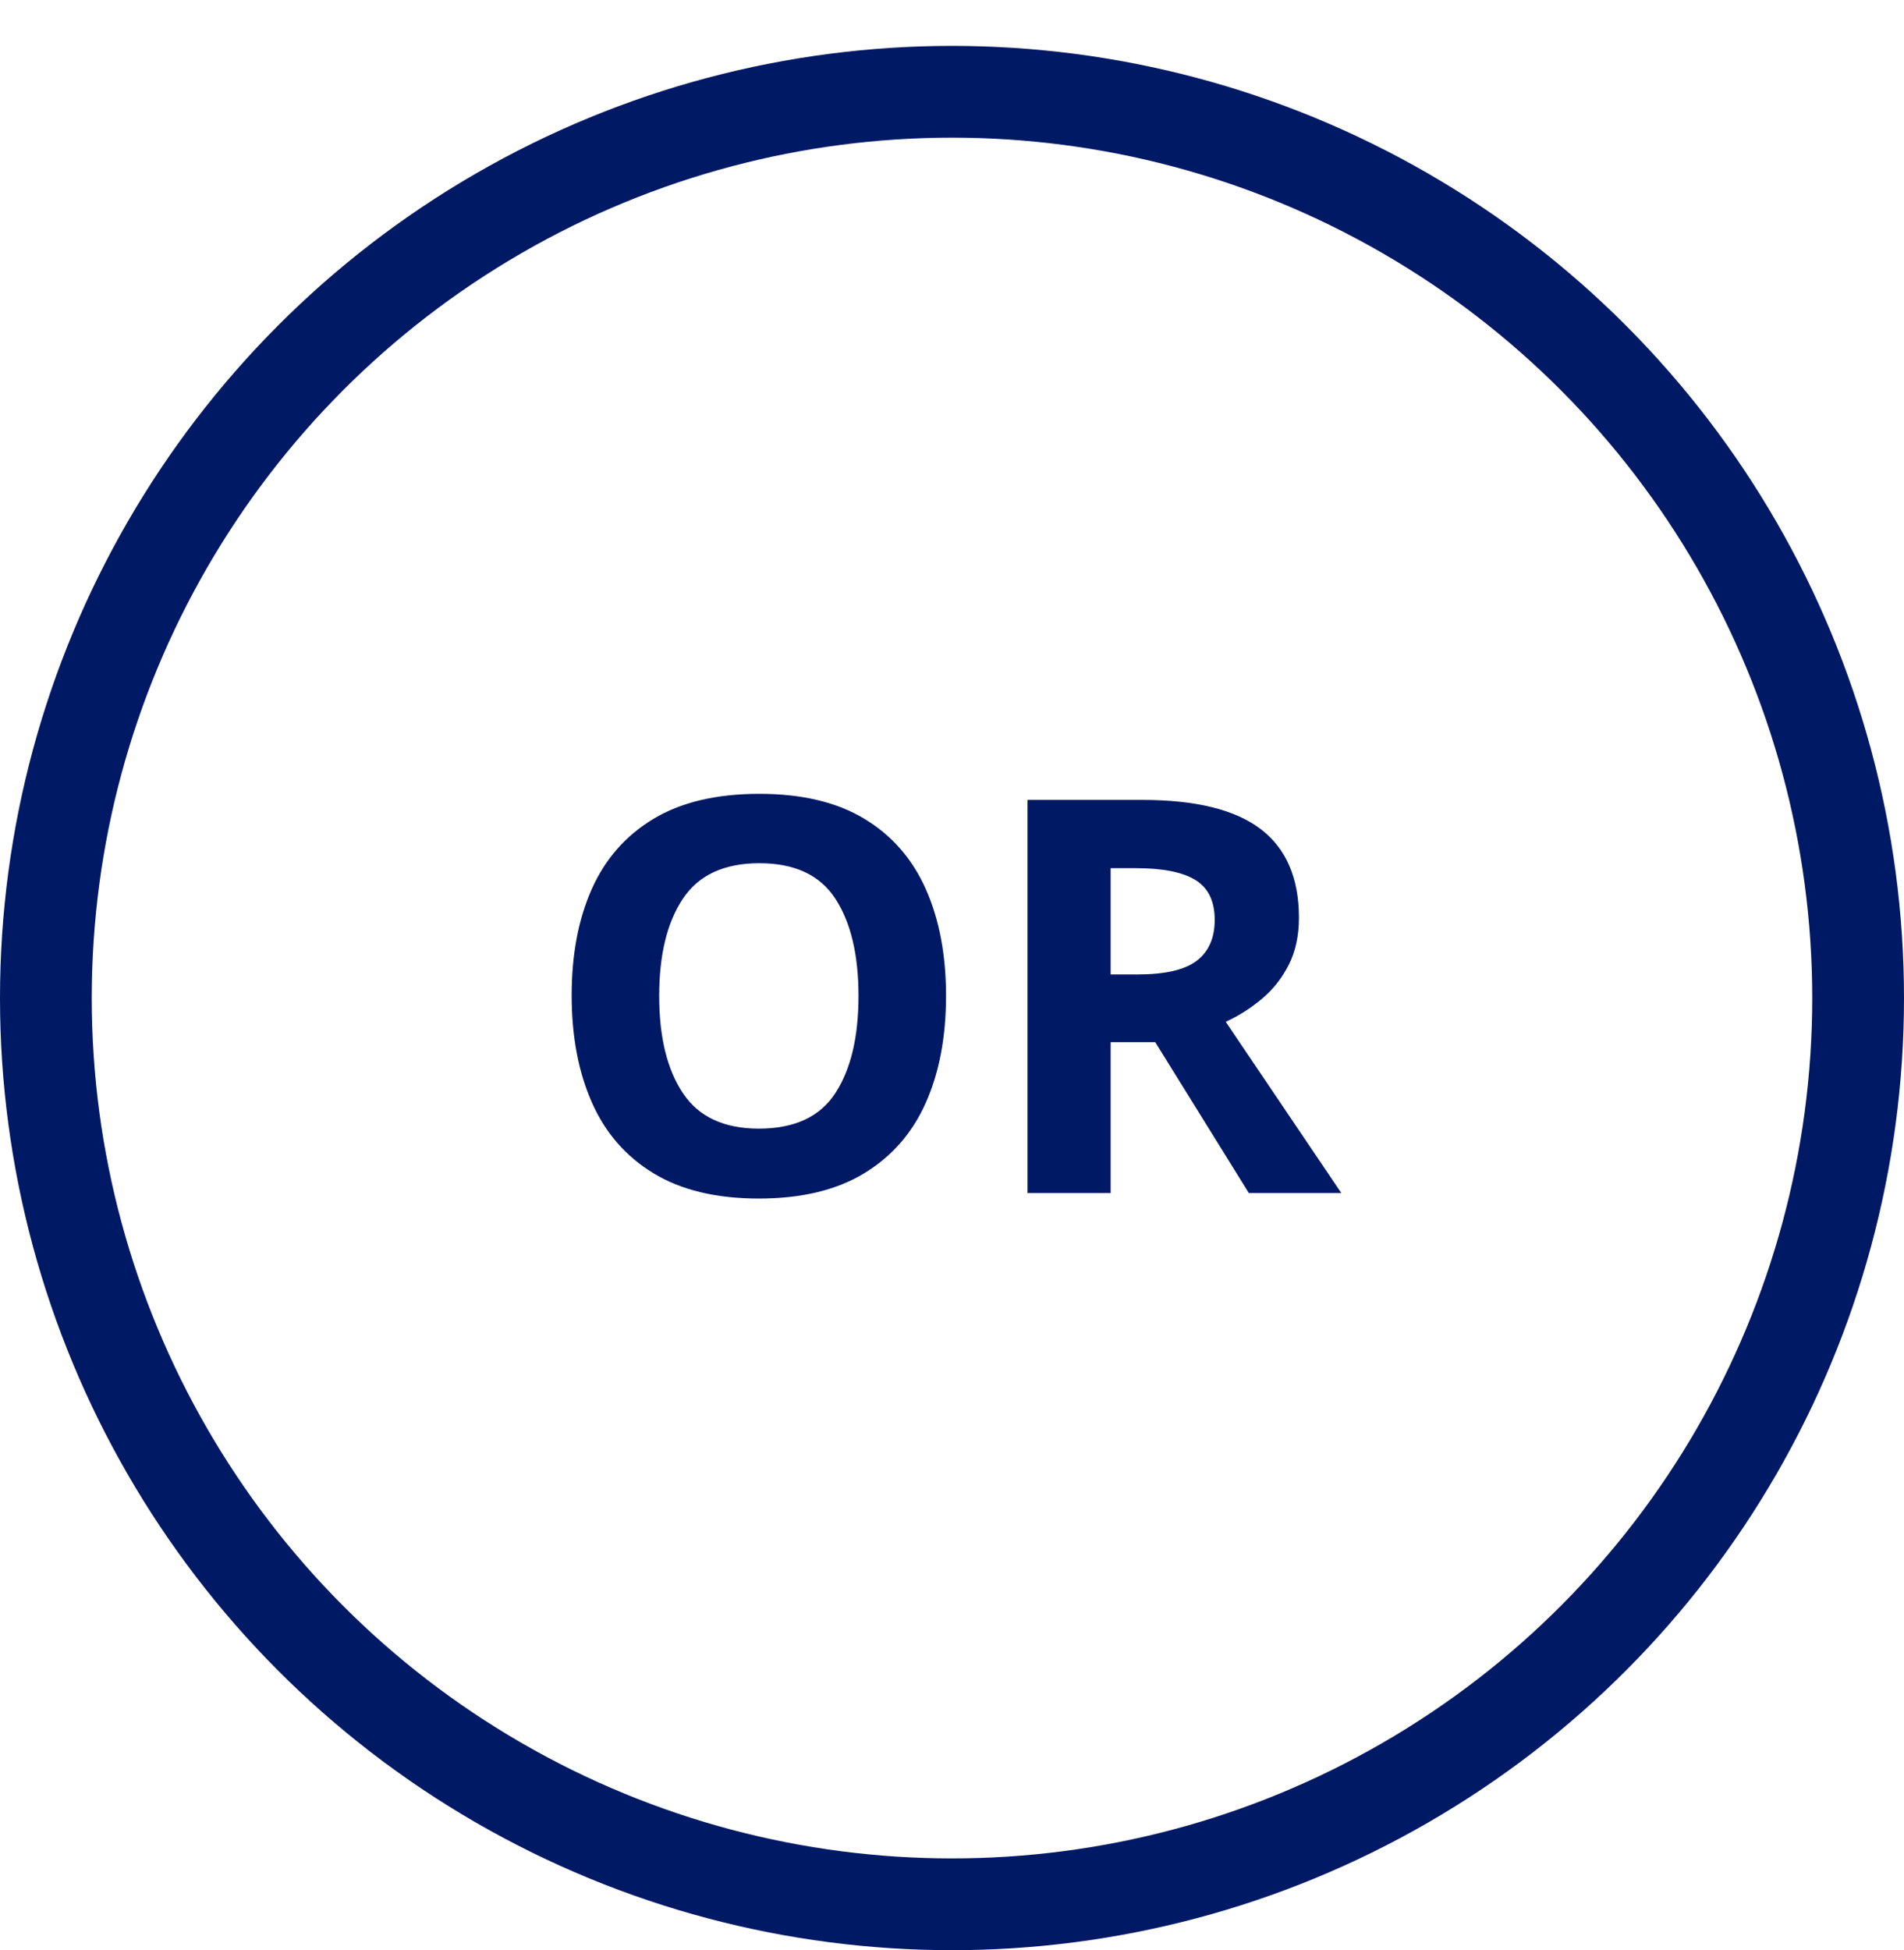 <?xml version="1.0" encoding="UTF-8"?>
<svg width="83px" height="85px" viewBox="0 0 83 85" version="1.1" xmlns="http://www.w3.org/2000/svg" xmlns:xlink="http://www.w3.org/1999/xlink">
    <title>4.2.1-icon-or</title>
    <g id="Symbols" stroke="none" stroke-width="1" fill="none" fill-rule="evenodd">
        <g id="4.2.1/hero-top-half" transform="translate(-584, -1274)">
            <g id="Group-8" transform="translate(227, 1141)">
                <g id="4.2.1-icon-or" transform="translate(359, 133)">
                    <circle id="Oval" stroke="#001965" stroke-width="4" cx="39.5" cy="43.5" r="39.5"></circle>
                    <g id="Group-7" transform="translate(14, 0)" fill="#001965" fill-rule="nonzero">
                        <path d="M17.08,52.24 C18.936,52.24 20.468,51.872 21.676,51.136 C22.884,50.4 23.78,49.372 24.364,48.052 C24.948,46.732 25.24,45.184 25.24,43.408 C25.24,41.632 24.948,40.084 24.364,38.764 C23.78,37.444 22.888,36.42 21.688,35.692 C20.488,34.964 18.96,34.6 17.104,34.6 C15.232,34.6 13.692,34.964 12.484,35.692 C11.276,36.42 10.38,37.44 9.796,38.752 C9.212,40.064 8.92,41.608 8.92,43.384 C8.92,45.16 9.212,46.712 9.796,48.04 C10.38,49.368 11.276,50.4 12.484,51.136 C13.692,51.872 15.224,52.24 17.08,52.24 Z M17.08,49.192 C15.56,49.192 14.456,48.676 13.768,47.644 C13.08,46.612 12.736,45.2 12.736,43.408 C12.736,41.616 13.08,40.204 13.768,39.172 C14.456,38.14 15.568,37.624 17.104,37.624 C18.64,37.624 19.744,38.14 20.416,39.172 C21.088,40.204 21.424,41.616 21.424,43.408 C21.424,45.2 21.088,46.612 20.416,47.644 C19.744,48.676 18.632,49.192 17.08,49.192 Z M32.416,52 L32.416,45.424 L34.36,45.424 L38.44,52 L42.472,52 L37.432,44.536 C37.992,44.28 38.516,43.948 39.004,43.54 C39.492,43.132 39.884,42.636 40.18,42.052 C40.476,41.468 40.624,40.784 40.624,40 C40.624,38.272 40.068,36.984 38.956,36.136 C37.844,35.288 36.12,34.864 33.784,34.864 L33.784,34.864 L28.792,34.864 L28.792,52 L32.416,52 Z M33.592,42.472 L32.416,42.472 L32.416,37.84 L33.52,37.84 C34.688,37.84 35.552,38.012 36.112,38.356 C36.672,38.7 36.952,39.28 36.952,40.096 C36.952,40.88 36.692,41.472 36.172,41.872 C35.652,42.272 34.792,42.472 33.592,42.472 L33.592,42.472 Z" id="OR"></path>
                    </g>
                </g>
            </g>
        </g>
    </g>
</svg>